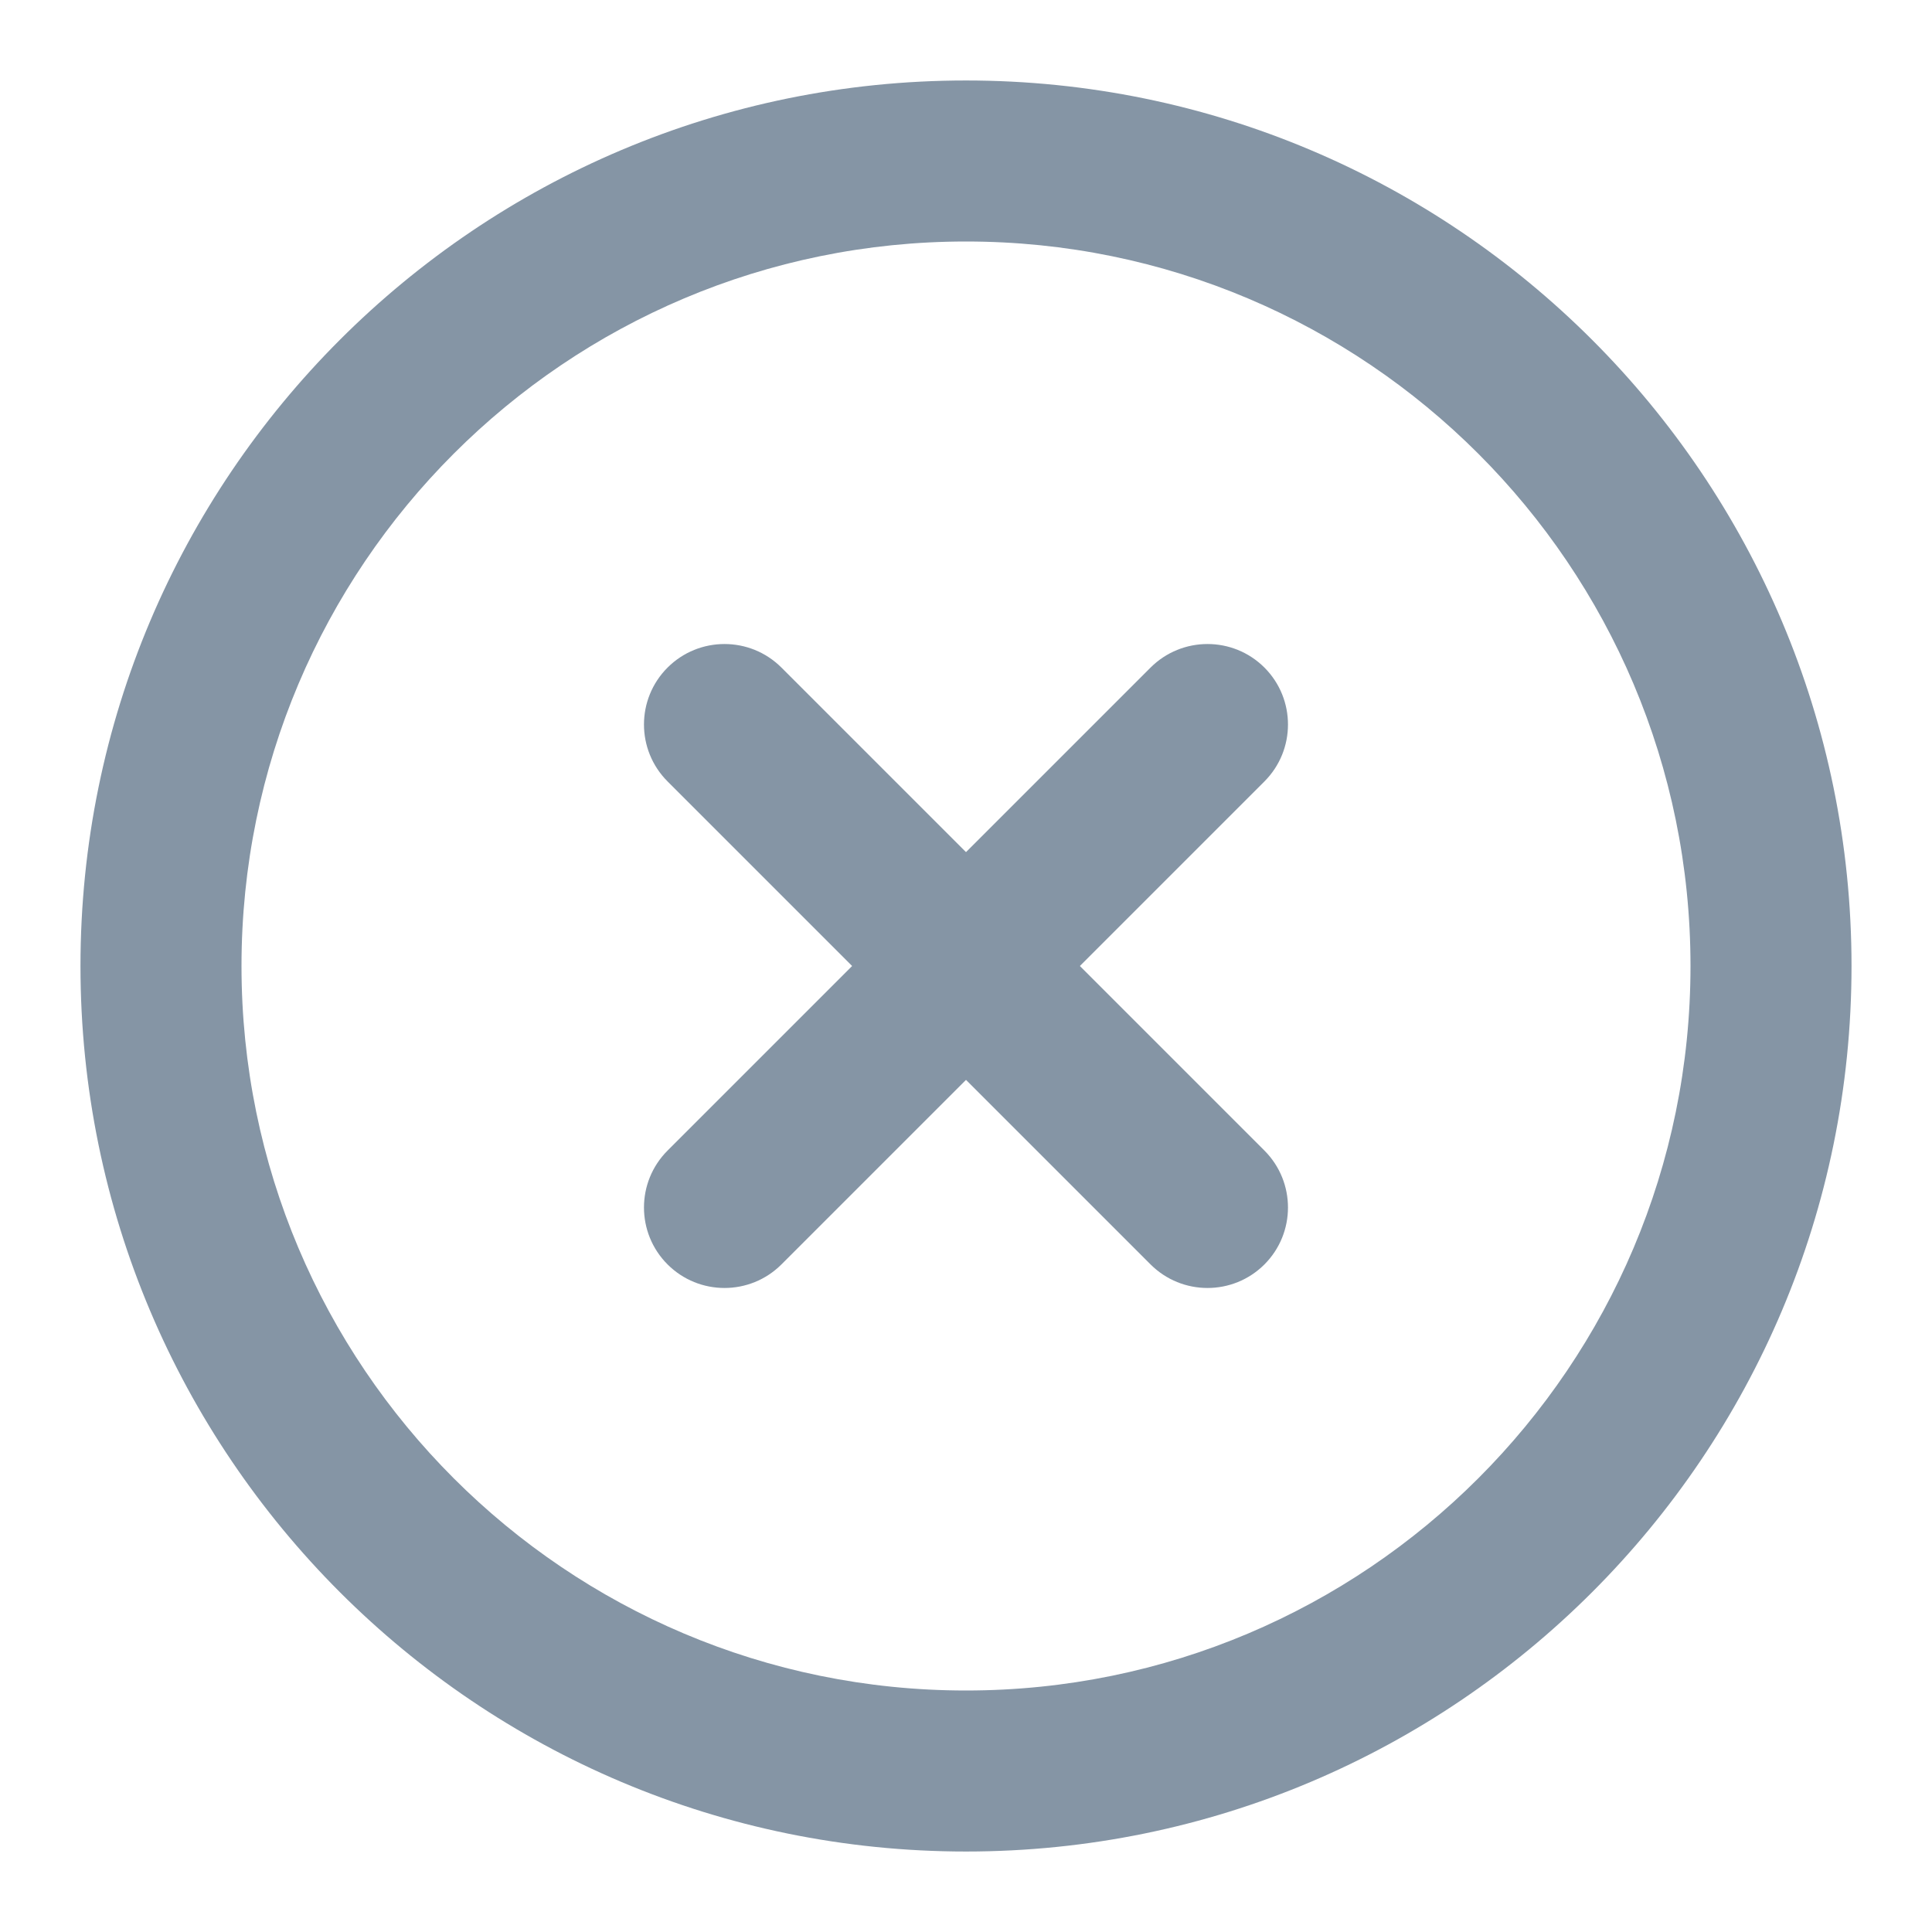 <svg width="32" height="32" viewBox="0 0 32 32" fill="none" xmlns="http://www.w3.org/2000/svg">
<path fill-rule="evenodd" clip-rule="evenodd" d="M16 4C9.373 4 4 9.373 4 16C4 22.627 9.373 28 16 28C22.628 28 28 22.627 28 16C28 9.373 22.628 4 16 4ZM1.333 16C1.333 7.9 7.9 1.333 16 1.333C24.1 1.333 30.667 7.9 30.667 16C30.667 24.1 24.1 30.667 16 30.667C7.9 30.667 1.333 24.1 1.333 16Z" fill="#8595A5"/>
<path fill-rule="evenodd" clip-rule="evenodd" d="M20.943 11.057C21.463 11.578 21.463 12.422 20.943 12.943L12.943 20.943C12.422 21.463 11.578 21.463 11.057 20.943C10.536 20.422 10.536 19.578 11.057 19.057L19.057 11.057C19.578 10.537 20.422 10.537 20.943 11.057Z" fill="#8595A5"/>
<path fill-rule="evenodd" clip-rule="evenodd" d="M11.057 11.057C11.578 10.537 12.422 10.537 12.943 11.057L20.943 19.057C21.463 19.578 21.463 20.422 20.943 20.943C20.422 21.463 19.578 21.463 19.057 20.943L11.057 12.943C10.536 12.422 10.536 11.578 11.057 11.057Z" fill="#8595A5"/>
</svg>
